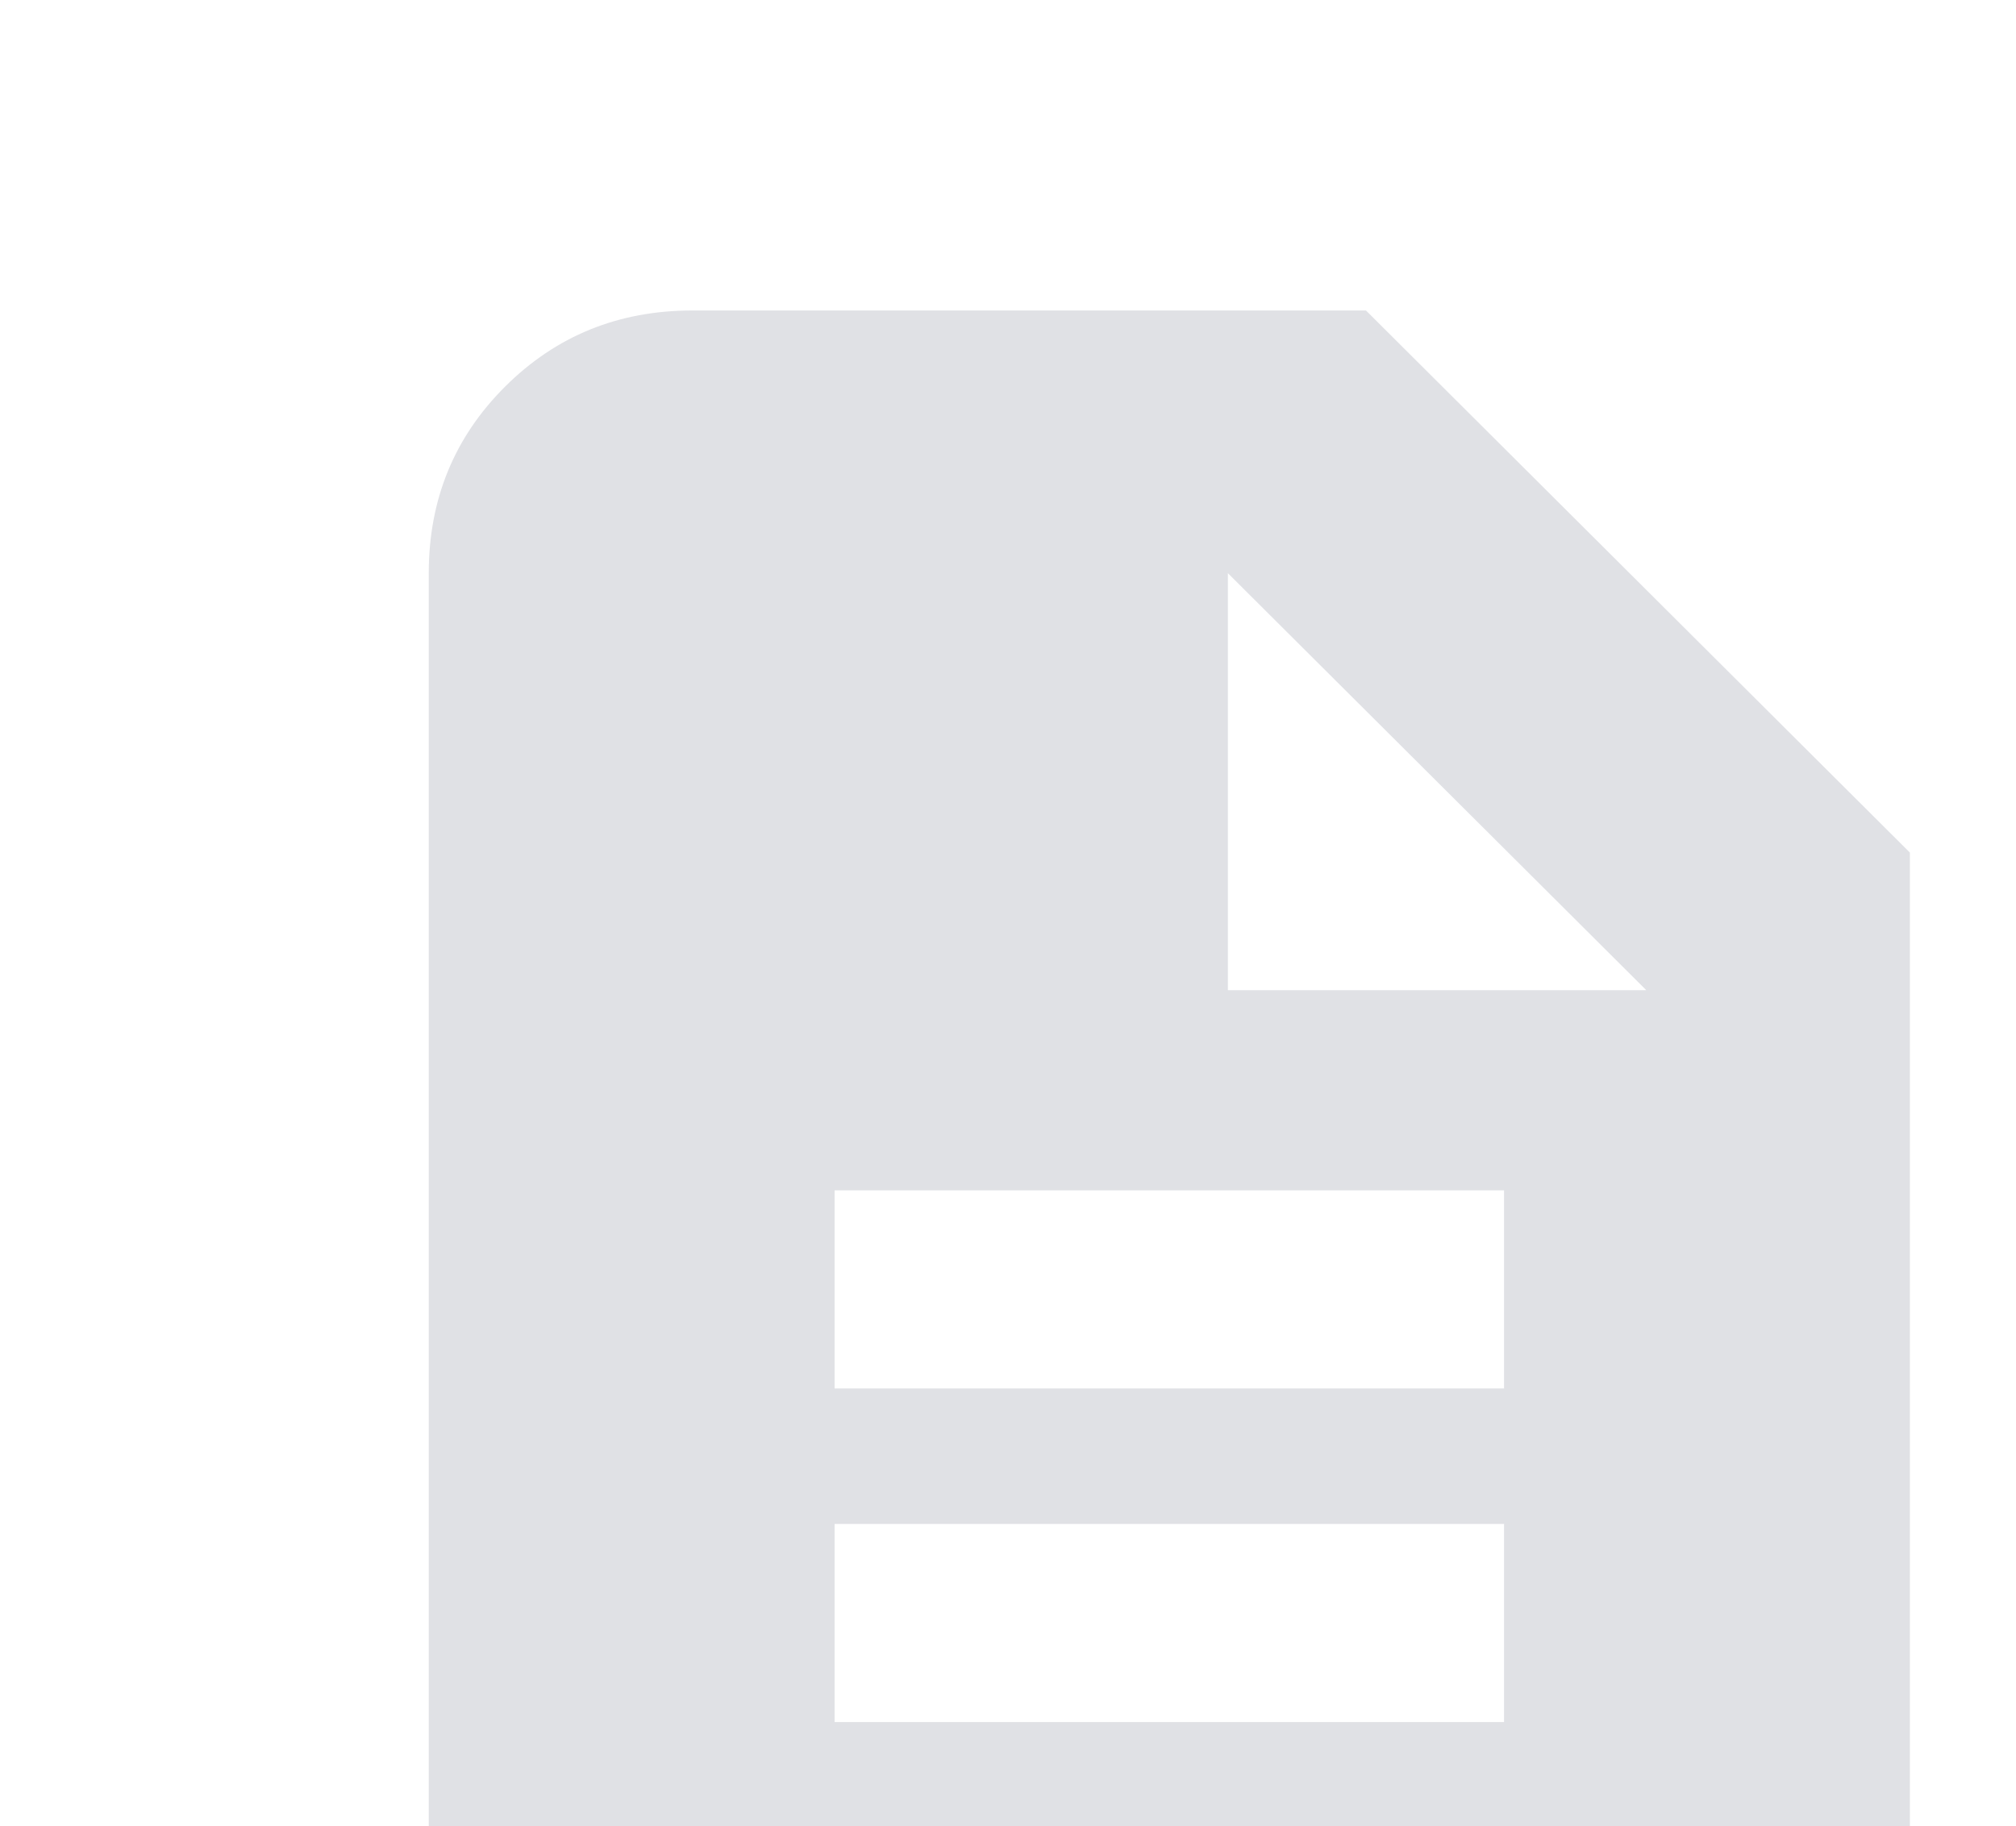 <?xml version="1.0" encoding="UTF-8"?> <svg xmlns="http://www.w3.org/2000/svg" width="245" height="222" viewBox="0 0 245 222" fill="none"><g clip-path="url(#clip0_2416_6453)"><g filter="url(#filter0_ii_2416_6453)"><path d="M100.322 202.59H181.678V178.512H100.322V202.59ZM100.322 162.037H181.678V137.959H100.322V162.037ZM83.034 251C74.051 251 66.466 247.916 60.28 241.749C54.093 235.581 51 228.02 51 219.065V62.935C51 53.98 54.093 46.419 60.28 40.251C66.466 34.084 74.051 31 83.034 31H164.898L231 96.899V219.065C231 228.02 227.907 235.581 221.72 241.749C215.534 247.916 207.949 251 198.966 251H83.034ZM148.119 113.627H198.966L148.119 62.935V113.627Z" fill="#E0E1E5"></path></g></g><defs><filter id="filter0_ii_2416_6453" x="44.446" y="31" width="194.215" height="226.743" filterUnits="userSpaceOnUse" color-interpolation-filters="sRGB"><feFlood flood-opacity="0" result="BackgroundImageFix"></feFlood><feBlend mode="normal" in="SourceGraphic" in2="BackgroundImageFix" result="shape"></feBlend><feColorMatrix in="SourceAlpha" type="matrix" values="0 0 0 0 0 0 0 0 0 0 0 0 0 0 0 0 0 0 127 0" result="hardAlpha"></feColorMatrix><feOffset dx="-6.554"></feOffset><feGaussianBlur stdDeviation="8.557"></feGaussianBlur><feComposite in2="hardAlpha" operator="arithmetic" k2="-1" k3="1"></feComposite><feColorMatrix type="matrix" values="0 0 0 0 0.989 0 0 0 0 0.989 0 0 0 0 0.989 0 0 0 0.7 0"></feColorMatrix><feBlend mode="normal" in2="shape" result="effect1_innerShadow_2416_6453"></feBlend><feColorMatrix in="SourceAlpha" type="matrix" values="0 0 0 0 0 0 0 0 0 0 0 0 0 0 0 0 0 0 127 0" result="hardAlpha"></feColorMatrix><feOffset dx="7.66" dy="6.743"></feOffset><feGaussianBlur stdDeviation="5.206"></feGaussianBlur><feComposite in2="hardAlpha" operator="arithmetic" k2="-1" k3="1"></feComposite><feColorMatrix type="matrix" values="0 0 0 0 0.55 0 0 0 0 0.55 0 0 0 0 0.55 0 0 0 0.15 0"></feColorMatrix><feBlend mode="normal" in2="effect1_innerShadow_2416_6453" result="effect2_innerShadow_2416_6453"></feBlend></filter><clipPath id="clip0_2416_6453"><rect width="245" height="222" fill="white"></rect></clipPath></defs></svg> 